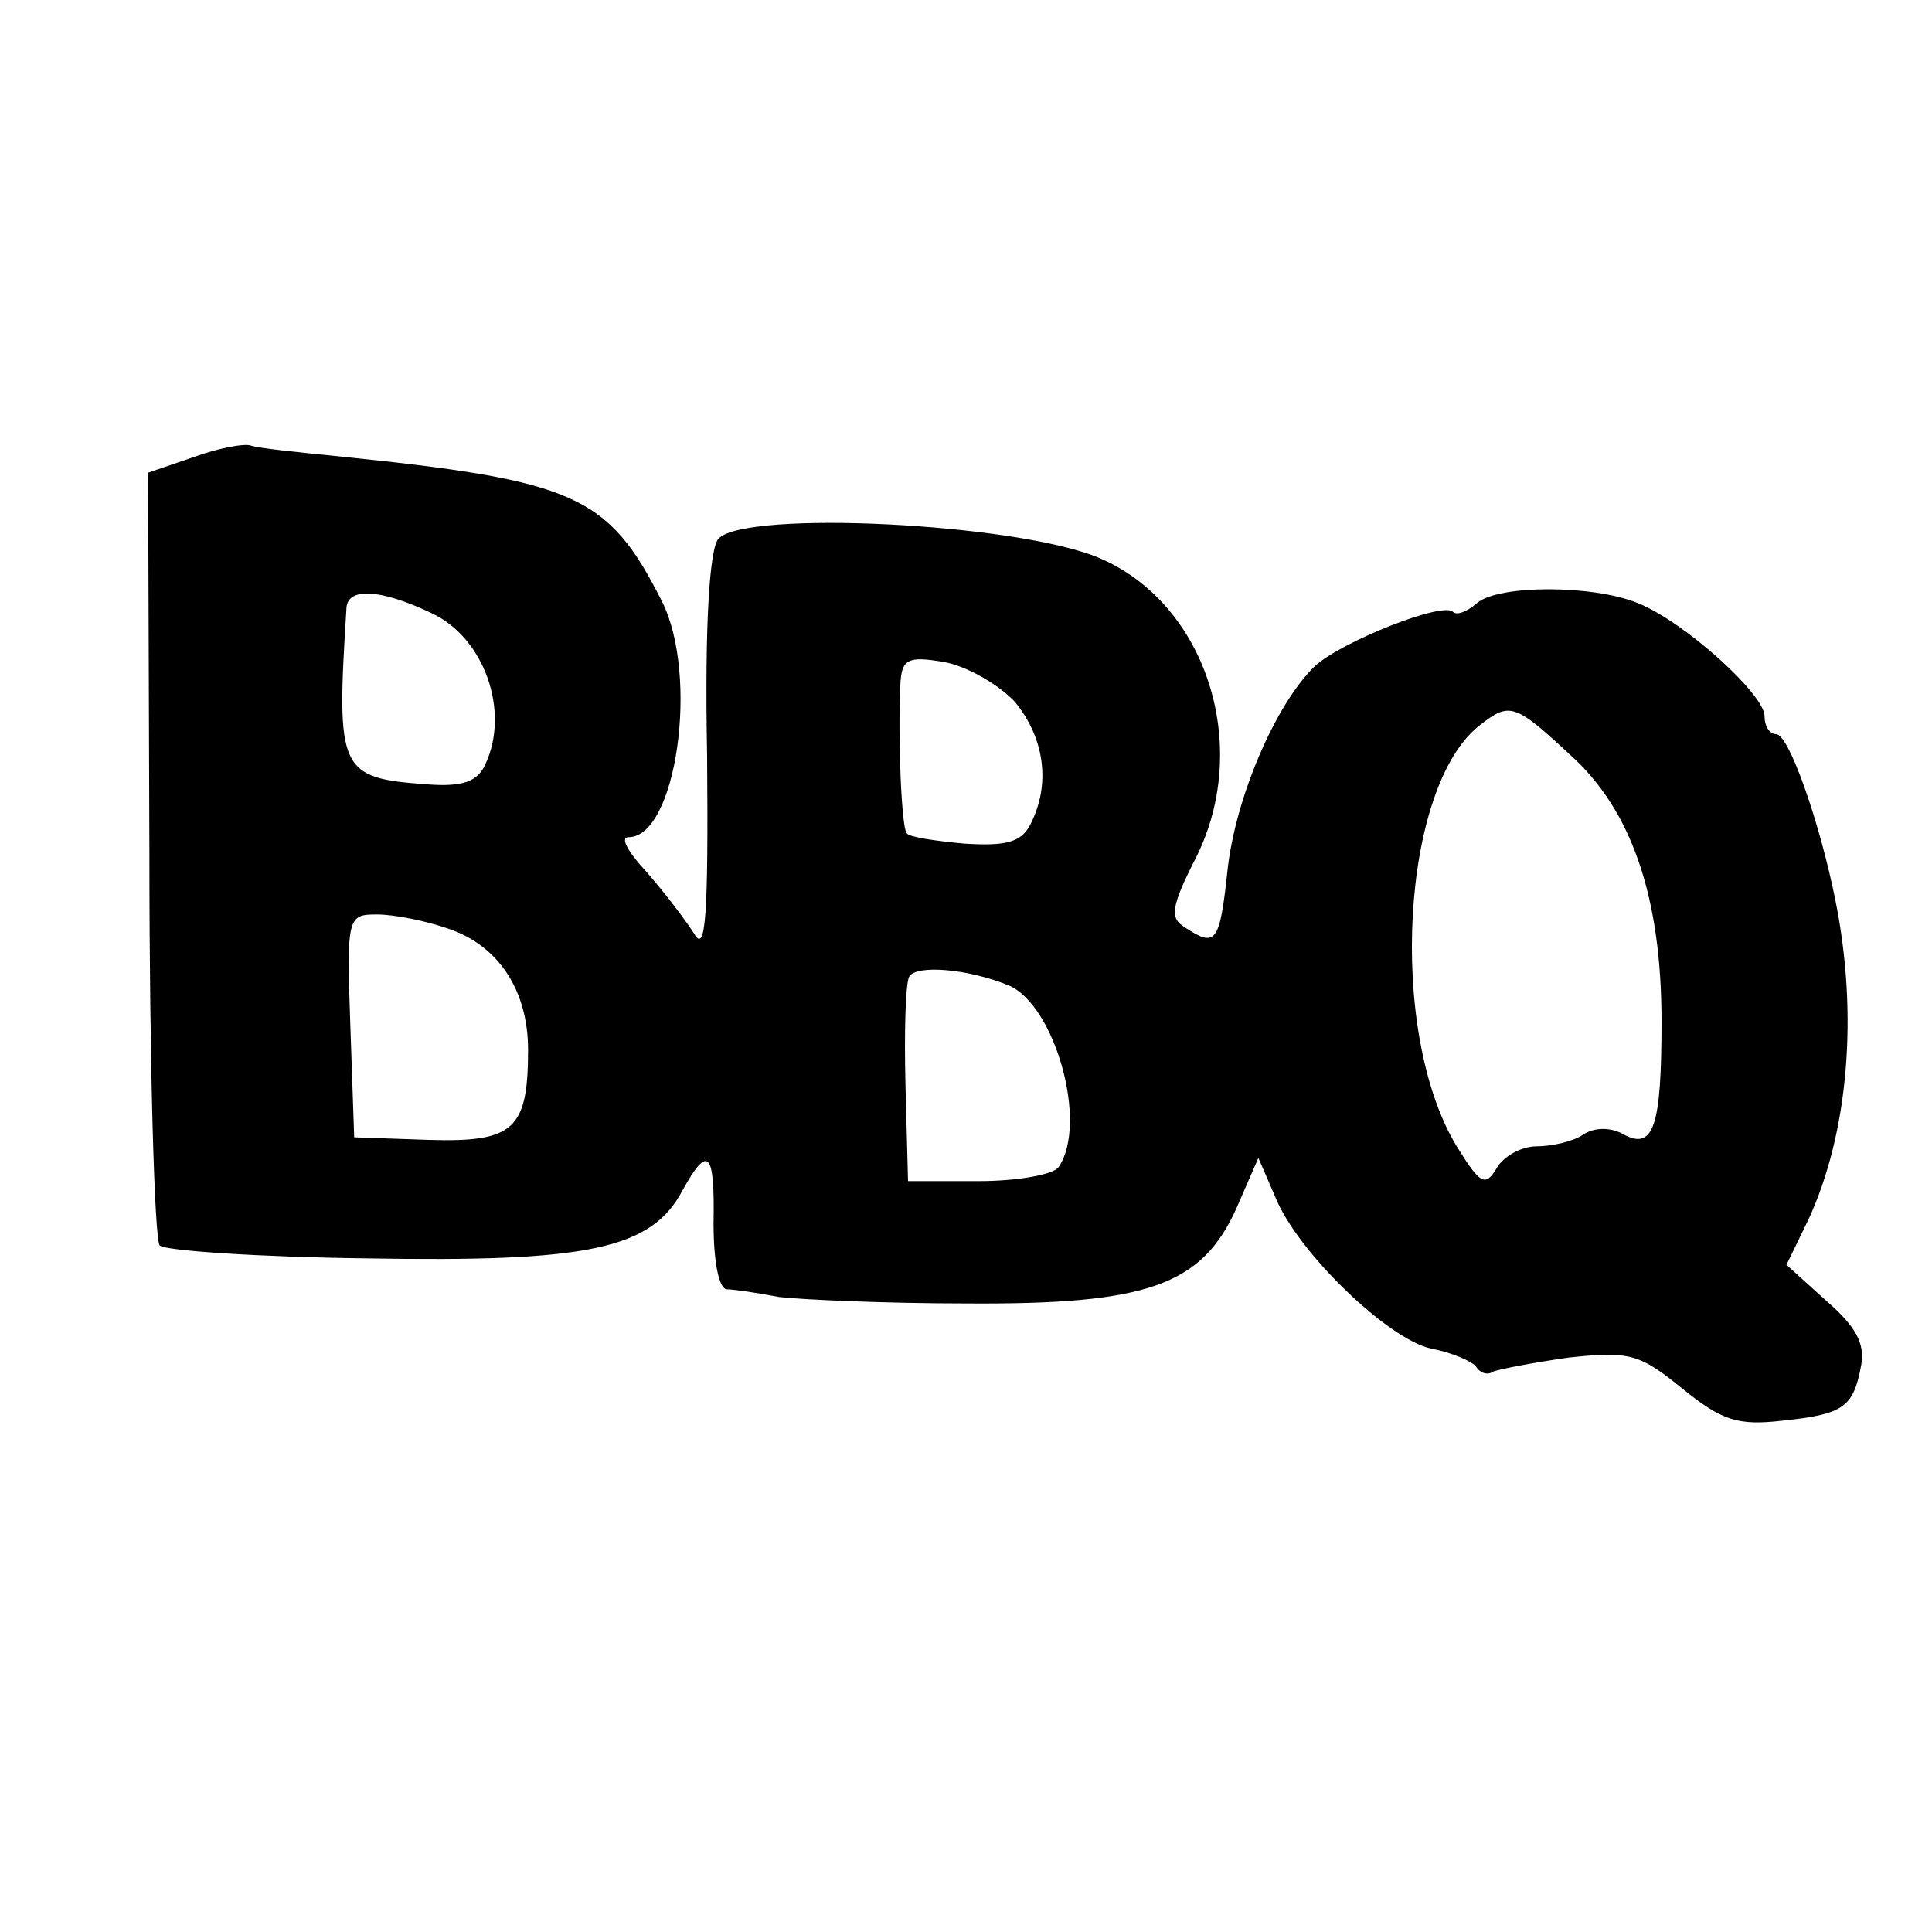 <?xml version="1.0" standalone="no"?>
<!DOCTYPE svg PUBLIC "-//W3C//DTD SVG 20010904//EN"
 "http://www.w3.org/TR/2001/REC-SVG-20010904/DTD/svg10.dtd">
<svg version="1.0" xmlns="http://www.w3.org/2000/svg"
 width="150pt" height="150pt" viewBox="0 0 150 150"
 preserveAspectRatio="xMidYMid meet">
<g transform="translate(0,150) scale(0.1,-0.1)"
fill="#000000" stroke="none">
<path d="M150 1145 l-35 -12 1 -297 c0 -163 4 -299 8 -303 4 -4 77 -9 161 -10
171 -3 221 7 245 53 20 36 25 30 24 -26 0 -29 4 -50 10 -51 6 0 25 -3 41 -6
17 -2 82 -5 145 -5 141 -1 183 14 210 74 l17 39 13 -30 c17 -43 88 -111 121
-118 16 -3 32 -10 35 -14 3 -5 9 -7 13 -4 5 2 31 7 59 11 47 5 55 3 88 -24 31
-25 43 -29 78 -25 47 5 55 10 61 43 3 17 -4 30 -27 50 l-31 28 17 35 c31 67
39 159 21 248 -12 60 -36 129 -46 129 -5 0 -9 6 -9 14 0 17 -63 74 -99 88 -35
14 -107 14 -124 0 -8 -7 -16 -10 -19 -7 -8 8 -86 -23 -107 -42 -31 -30 -62
-103 -68 -159 -6 -56 -9 -60 -33 -44 -12 7 -11 16 9 55 43 87 7 197 -76 232
-65 27 -273 37 -295 15 -7 -7 -11 -65 -9 -169 1 -123 -1 -154 -10 -138 -7 11
-23 32 -37 48 -14 15 -21 27 -14 27 37 0 55 125 26 183 -42 83 -67 94 -254
113 -30 3 -59 6 -65 8 -5 2 -26 -2 -45 -9z m185 -121 c41 -19 61 -76 42 -117
-6 -14 -18 -18 -45 -16 -69 5 -71 10 -63 137 1 16 26 15 66 -4z m453 -69 c23
-28 28 -64 12 -95 -7 -14 -19 -17 -51 -15 -22 2 -43 5 -45 8 -4 4 -7 73 -5
115 1 20 5 23 34 18 17 -3 42 -17 55 -31z m431 -41 c48 -43 71 -111 71 -207 0
-81 -6 -100 -29 -88 -10 6 -23 6 -32 0 -7 -5 -24 -9 -36 -9 -12 0 -26 -8 -31
-17 -9 -15 -13 -12 -31 17 -54 89 -43 280 18 327 23 18 27 17 70 -23z m-871
-135 c39 -13 62 -48 62 -94 0 -62 -11 -72 -77 -70 l-58 2 -3 87 c-3 85 -2 86
21 86 13 0 38 -5 55 -11z m435 -44 c36 -15 62 -107 39 -141 -4 -6 -32 -11 -62
-11 l-55 0 -2 75 c-1 41 0 79 3 84 6 9 45 6 77 -7z"/>
</g>
</svg>
